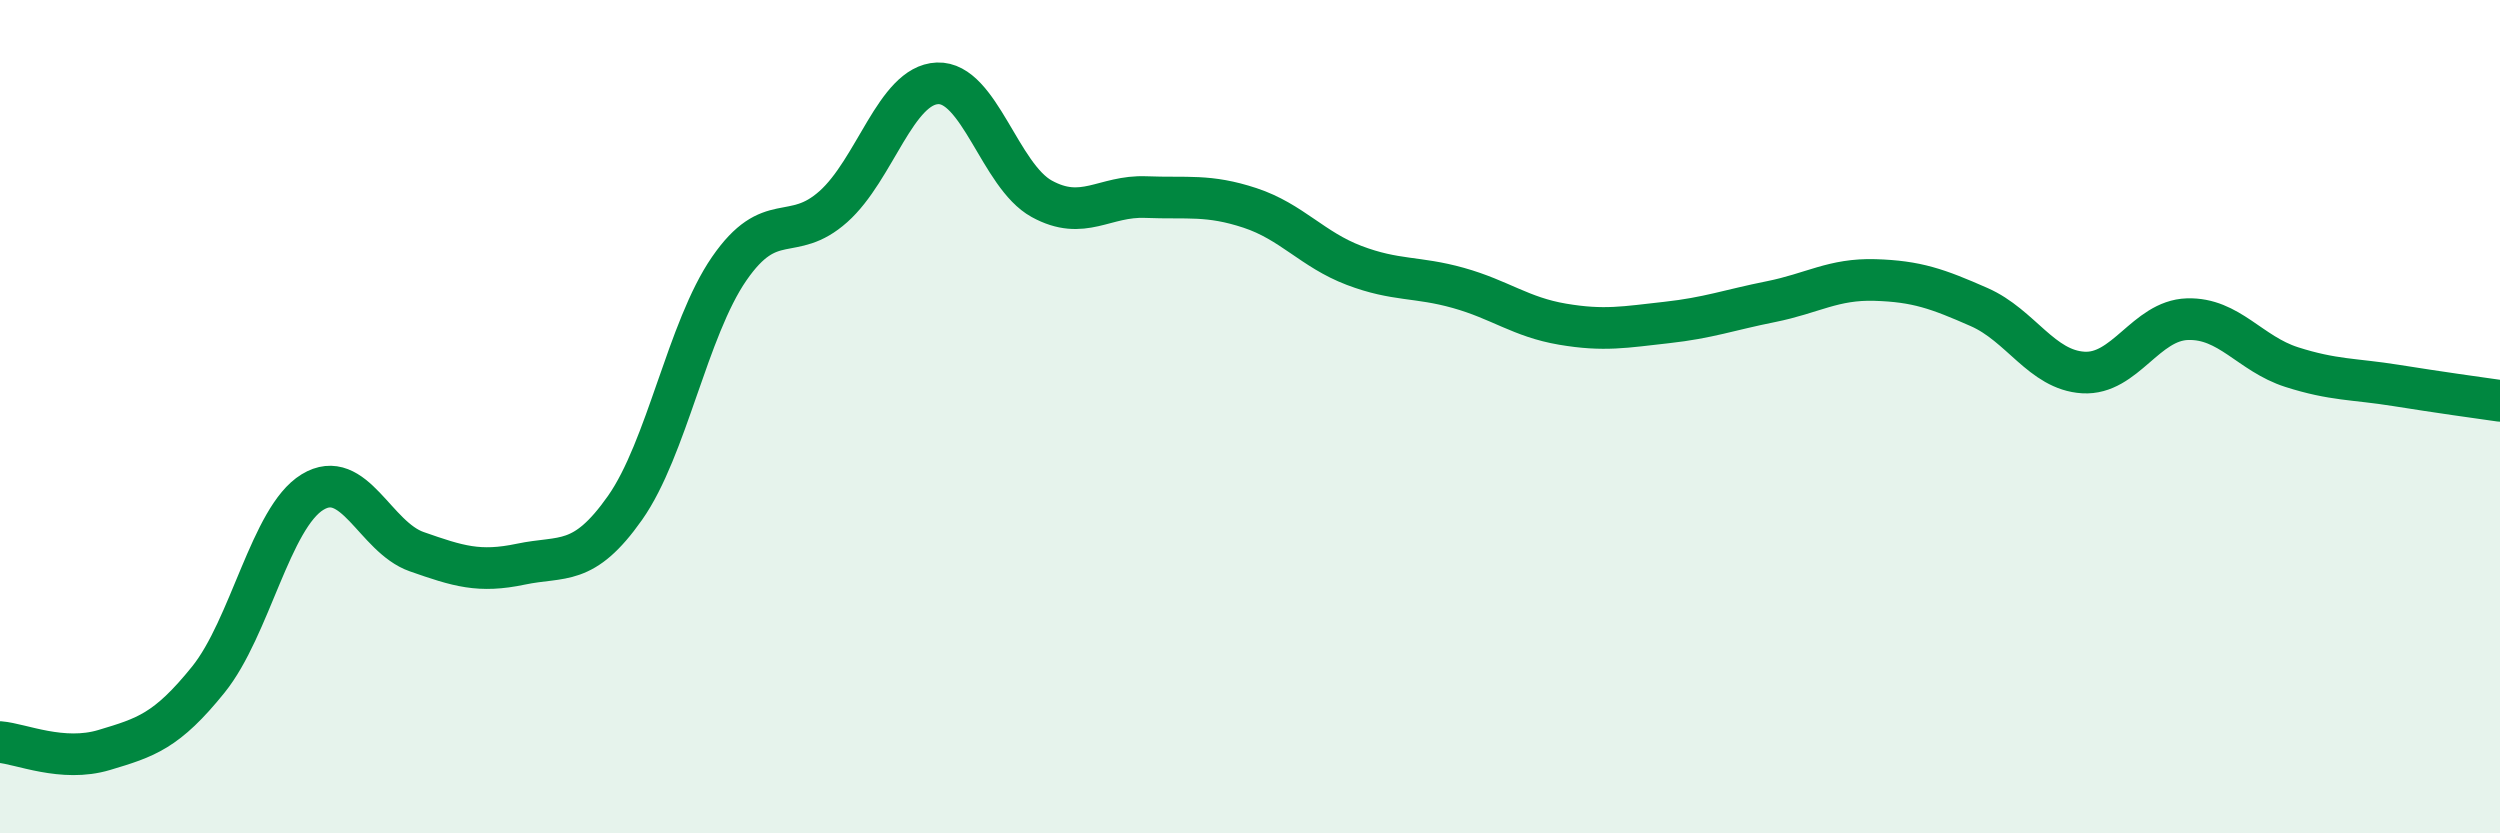 
    <svg width="60" height="20" viewBox="0 0 60 20" xmlns="http://www.w3.org/2000/svg">
      <path
        d="M 0,17.81 C 0.5,17.85 1.5,18.3 2.5,18 C 3.5,17.7 4,17.55 5,16.31 C 6,15.07 6.5,12.42 7.5,11.81 C 8.5,11.2 9,12.89 10,13.24 C 11,13.59 11.5,13.75 12.5,13.54 C 13.5,13.33 14,13.61 15,12.19 C 16,10.77 16.5,7.9 17.5,6.45 C 18.5,5 19,5.85 20,4.96 C 21,4.07 21.5,2.04 22.5,2 C 23.5,1.96 24,4.22 25,4.77 C 26,5.32 26.5,4.69 27.5,4.73 C 28.5,4.77 29,4.66 30,4.99 C 31,5.32 31.5,5.99 32.5,6.37 C 33.5,6.75 34,6.63 35,6.91 C 36,7.19 36.5,7.61 37.5,7.78 C 38.5,7.95 39,7.85 40,7.74 C 41,7.63 41.5,7.44 42.5,7.24 C 43.5,7.04 44,6.69 45,6.72 C 46,6.75 46.5,6.93 47.5,7.37 C 48.5,7.81 49,8.88 50,8.94 C 51,9 51.5,7.69 52.5,7.66 C 53.5,7.63 54,8.49 55,8.81 C 56,9.13 56.5,9.09 57.5,9.25 C 58.5,9.41 59.5,9.55 60,9.62L60 20L0 20Z"
        fill="#008740"
        opacity="0.1"
        stroke-linecap="round"
        stroke-linejoin="round"
      />
      <path
        d="M 0,17.81 C 0.5,17.85 1.5,18.3 2.5,18 C 3.5,17.7 4,17.55 5,16.31 C 6,15.07 6.5,12.42 7.5,11.81 C 8.5,11.2 9,12.89 10,13.24 C 11,13.59 11.5,13.75 12.5,13.54 C 13.5,13.33 14,13.61 15,12.19 C 16,10.77 16.5,7.9 17.5,6.45 C 18.5,5 19,5.85 20,4.96 C 21,4.07 21.5,2.04 22.5,2 C 23.5,1.96 24,4.22 25,4.77 C 26,5.32 26.5,4.69 27.5,4.73 C 28.5,4.77 29,4.66 30,4.99 C 31,5.32 31.5,5.99 32.5,6.37 C 33.5,6.75 34,6.63 35,6.91 C 36,7.19 36.5,7.61 37.5,7.78 C 38.5,7.95 39,7.85 40,7.74 C 41,7.63 41.5,7.44 42.5,7.24 C 43.5,7.04 44,6.69 45,6.72 C 46,6.75 46.5,6.93 47.5,7.37 C 48.5,7.81 49,8.88 50,8.94 C 51,9 51.5,7.69 52.5,7.66 C 53.5,7.63 54,8.49 55,8.81 C 56,9.13 56.5,9.09 57.5,9.25 C 58.5,9.41 59.5,9.55 60,9.62"
        stroke="#008740"
        stroke-width="1"
        fill="none"
        stroke-linecap="round"
        stroke-linejoin="round"
      />
    </svg>
  